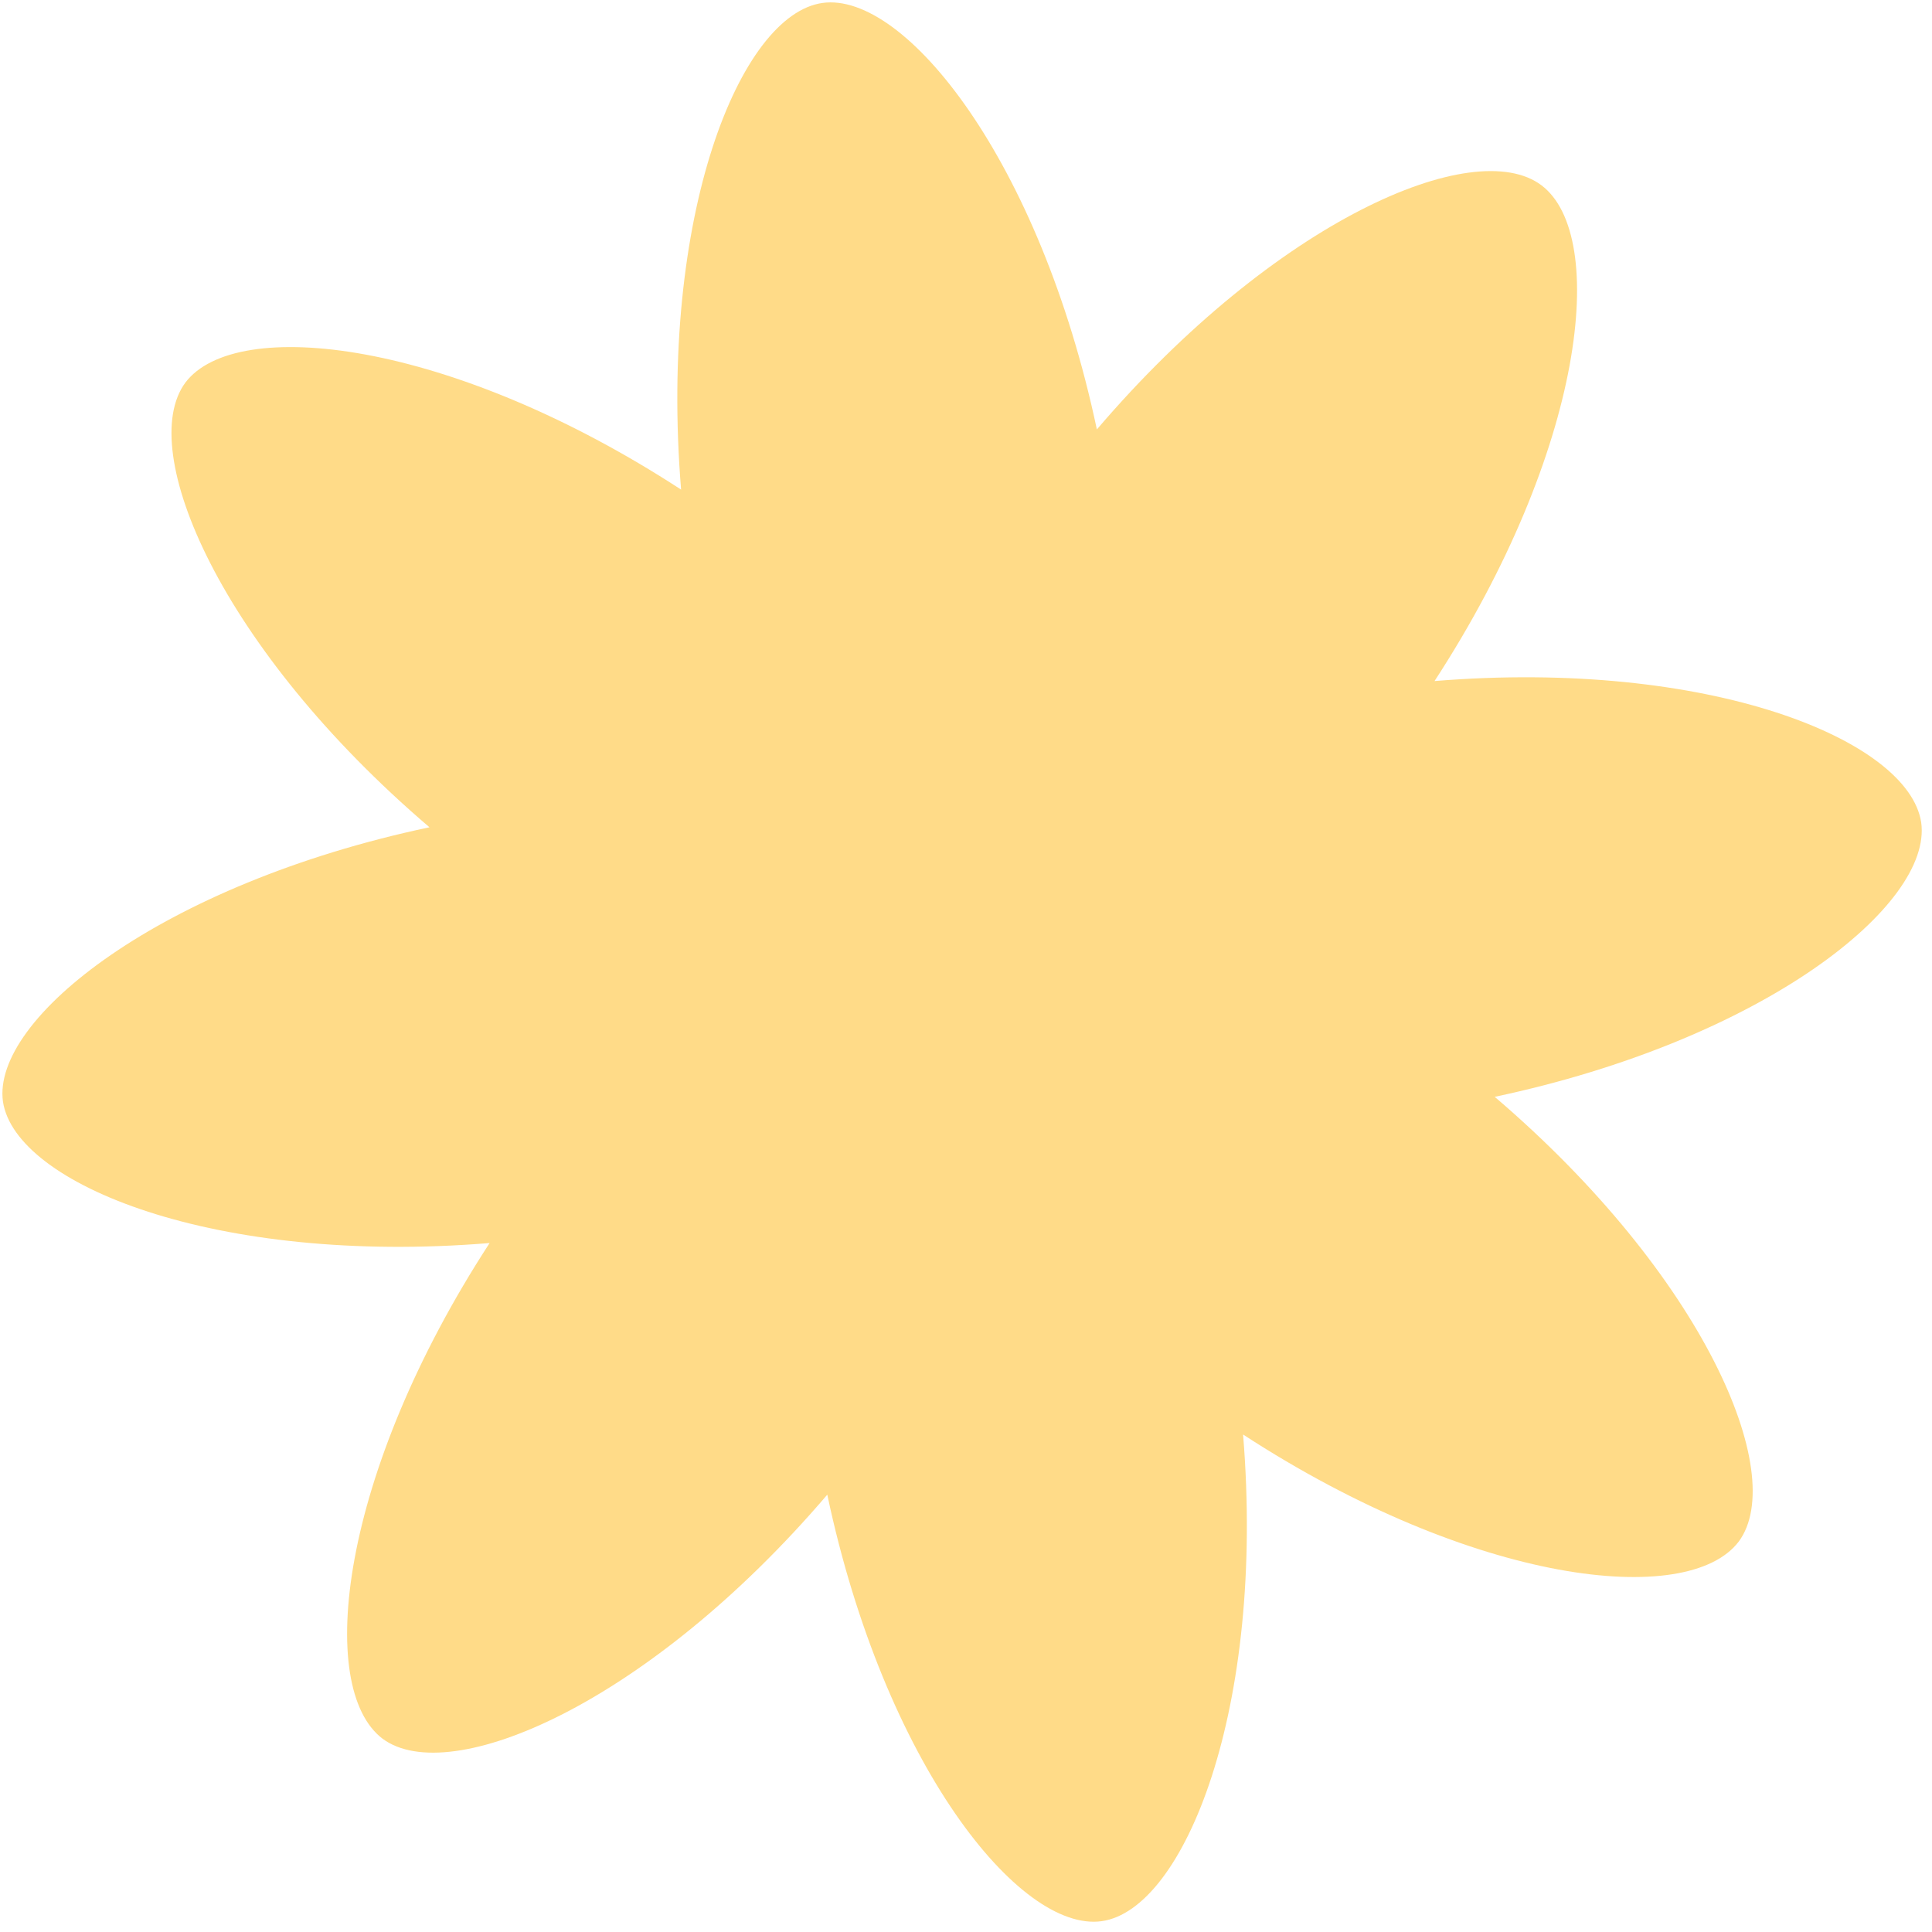 <?xml version="1.0" encoding="UTF-8"?> <svg xmlns="http://www.w3.org/2000/svg" width="103" height="103" viewBox="0 0 103 103" fill="none"><path d="M44.105 79.685C47.143 94.03 54.337 103.037 58.734 102.423C63.13 101.809 67.469 91.1 66.272 76.478C78.573 84.483 89.999 85.765 92.702 82.178C95.352 78.584 90.84 68.004 79.687 58.475C94.031 55.438 103.039 48.244 102.424 43.847C101.757 39.443 91.102 35.112 76.479 36.309C84.485 24.008 85.766 12.582 82.18 9.879C78.593 7.176 68.006 11.741 58.477 22.894C55.44 8.55 48.245 -0.458 43.849 0.157C39.453 0.771 35.114 11.479 36.311 26.102C24.01 18.096 12.583 16.815 9.88 20.401C7.231 23.996 11.743 34.575 22.896 44.104C8.551 47.141 -0.456 54.335 0.158 58.732C0.826 63.136 11.481 67.468 26.103 66.27C18.098 78.571 16.816 89.998 20.403 92.701C23.997 95.35 34.577 90.838 44.105 79.685Z" fill="#FFDB88"></path></svg> 